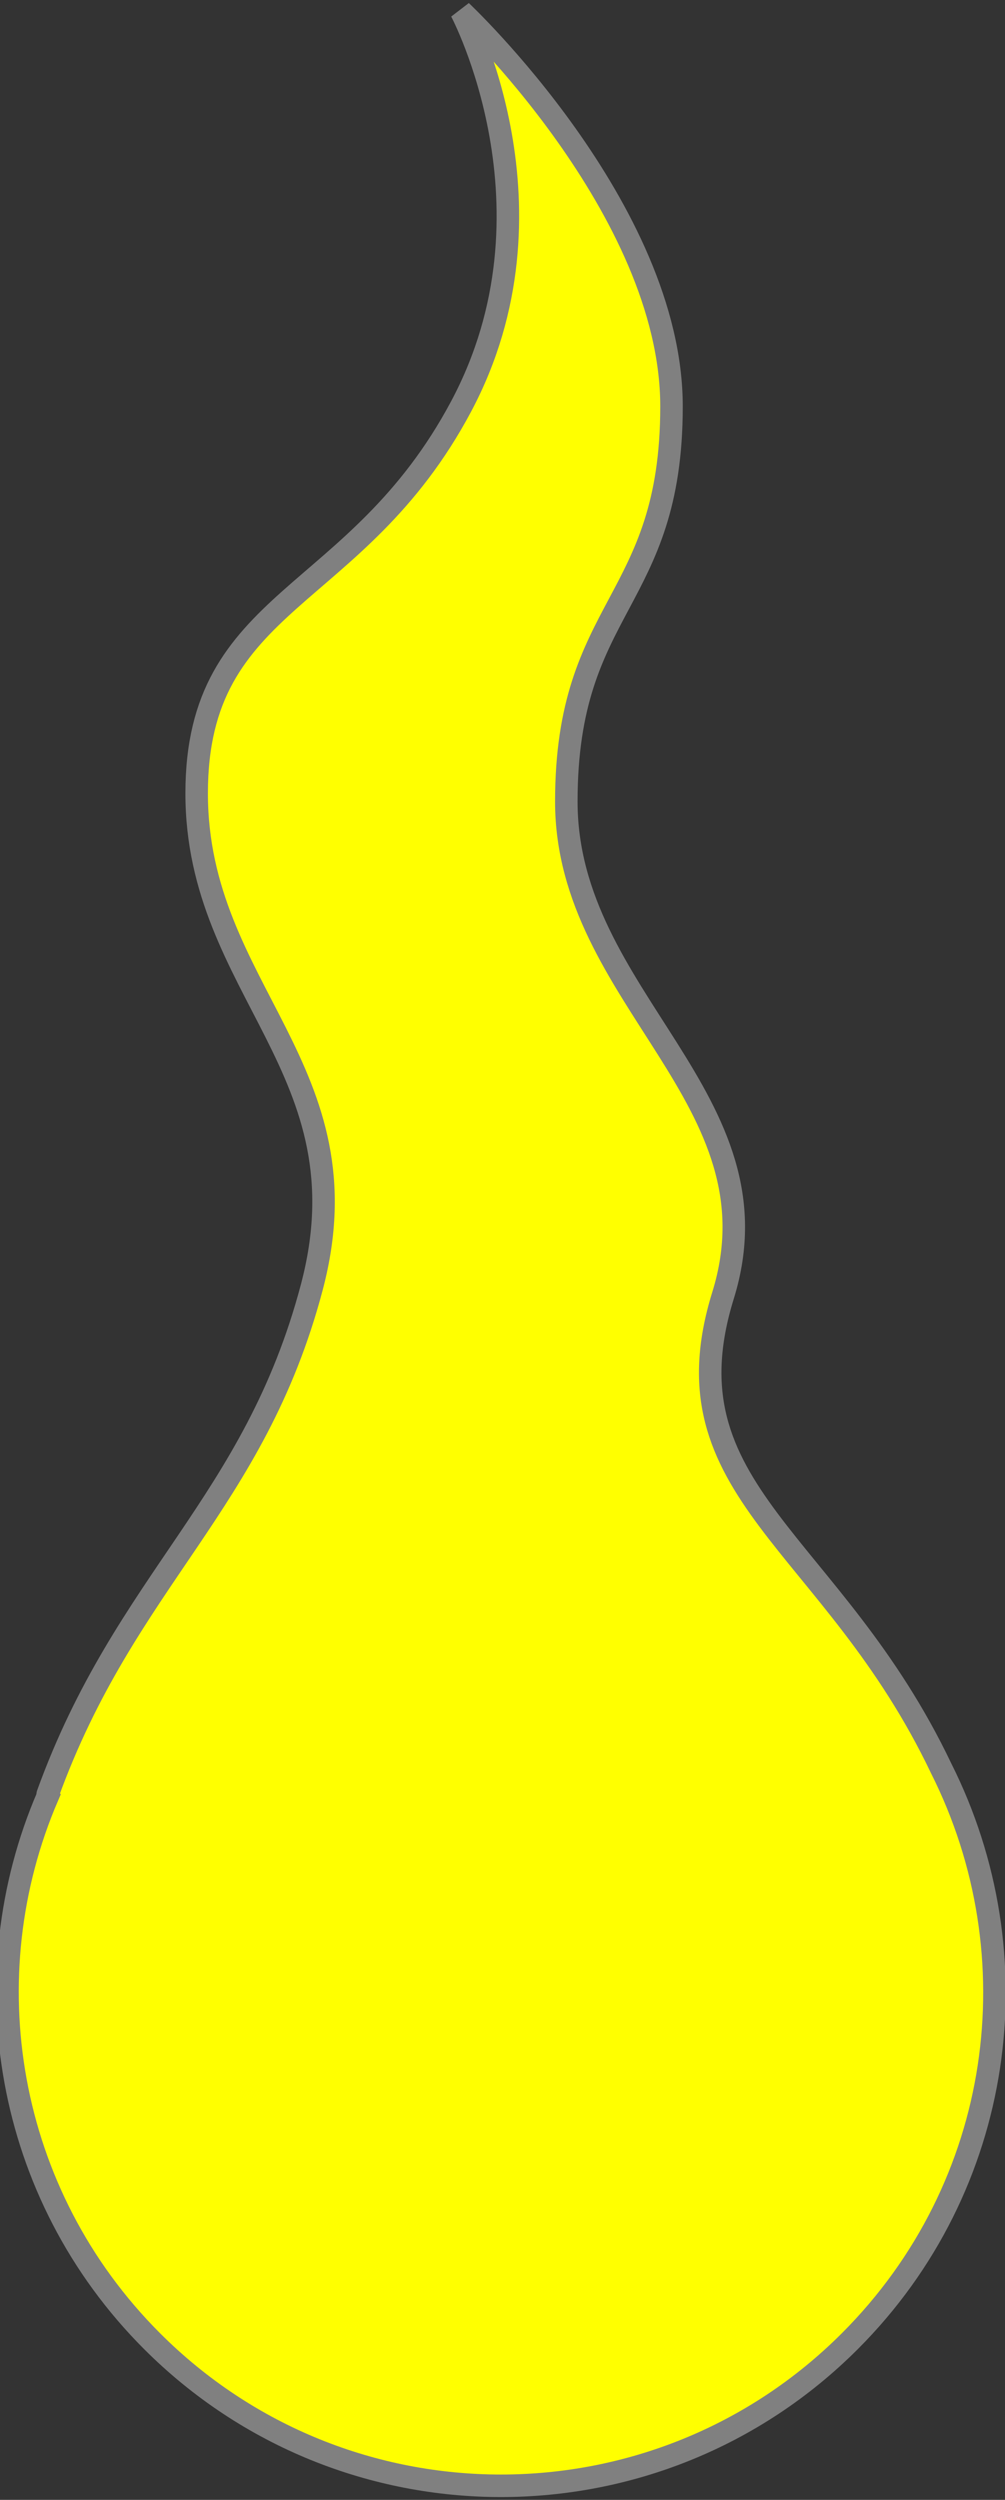 <?xml version="1.0" encoding="UTF-8" standalone="no"?>
<svg
   xmlns:dc="http://purl.org/dc/elements/1.1/"
   xmlns:cc="http://creativecommons.org/ns#"
   xmlns:rdf="http://www.w3.org/1999/02/22-rdf-syntax-ns#"
   xmlns:svg="http://www.w3.org/2000/svg"
   xmlns="http://www.w3.org/2000/svg"
   id="svg1601"
   height="333"
   width="134"
   viewBox="58.5 61.5 134 333"
   version="1.1">

  <rect x="58.5" y="61.5" width="134" height="333" fill="#333333" stroke="none"/>

  <g
     fill-opacity="1"
     stroke-dasharray="none"
     stroke-opacity="1"
     id="Goutte_(1)">
    <title
       id="title1590">Goutte (1)</title>
    <g

       id="Goutte_(1): Layer 2">
      <title
         id="title1592">Layer 2</title>
      <g
         id="Graphic_4">
        <path
           style="fill:#ffff00;stroke:#808080;stroke-width:3"
           d="m 64.869,300.753 c -10.361,24.027 -5.727,52.972 13.902,72.601 25.695,25.695 67.354,25.695 93.048,0 20.646,-20.645 24.709,-51.378 12.171,-76.294 -14.507,-30.437 -37.21,-36.813 -29.087,-62.993 8.123,-26.18 -20.893,-39.477 -20.893,-65.795 0,-26.318 14.025,-26.318 14.025,-52.636 C 148.035,89.318 119.985,63 119.985,63 c 0,0 14.025,26.318 0,52.636 -14.025,26.318 -35.264,25.221 -35.264,51.539 0,26.318 23.028,36.813 15.352,65.795 -7.676,28.982 -24.815,38.852 -35.213,67.541 -0.048,0.132 0.008,0.241 0.008,0.241 z" />
      </g>
    </g>
  </g>
</svg>

